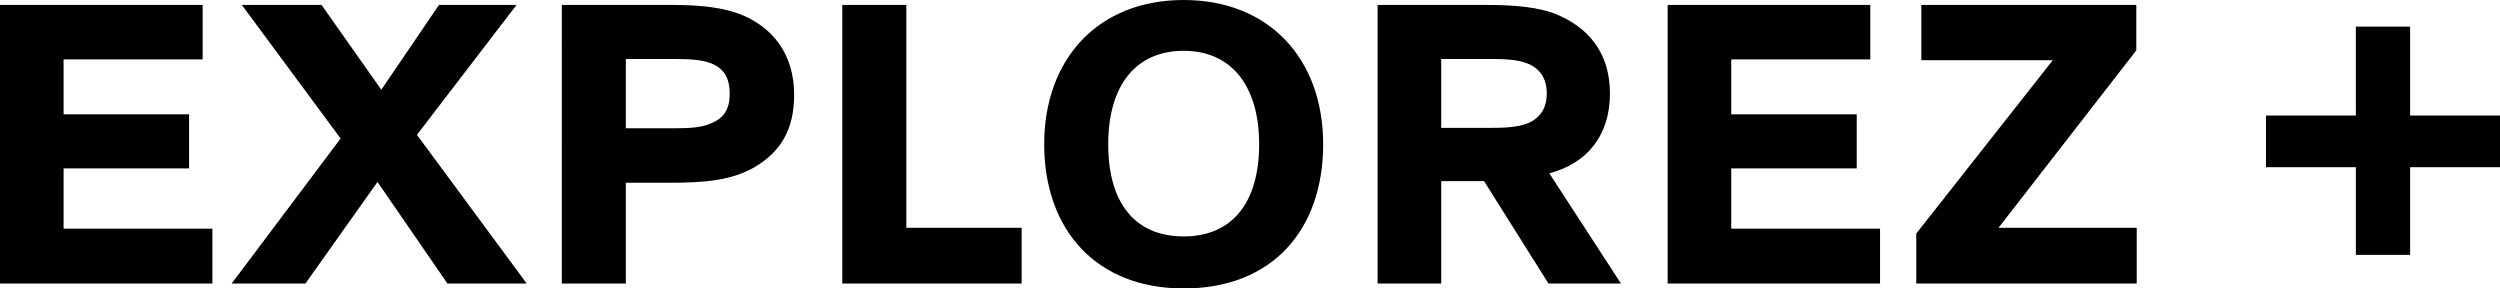 <svg fill="none" xmlns="http://www.w3.org/2000/svg" viewBox="0 0 1872 216"><path d="M151.747 44.489H47.619v41.113h93.969v40.5H47.619v45.103h111.429v41.113H0V3.682h151.747v40.807Zm160.452 56.454 82.222 111.375h-59.365l-52.381-76.091-53.969 76.091h-55.238l81.588-108.613L181.087 3.682h59.683l44.762 63.511 43.175-63.511h58.095l-74.603 97.261Zm188.488 35.898h-32.064v75.477h-47.937V3.682h82.541c23.492 0 39.047 2.454 50.476 6.75 24.762 9.511 40.953 30.068 40.953 60.443 0 26.386-10.159 42.955-30.159 54.614-17.461 9.818-37.461 11.352-63.81 11.352Zm5.397-92.66h-37.461v51.853h37.778c10.476 0 19.365-.614 26.032-3.682 9.206-3.681 13.968-10.125 13.968-22.09 0-12.887-5.079-19.33-14.285-23.012-6.667-2.455-15.556-3.068-26.032-3.068ZM630.72 3.682h47.936V170.59h86.35v41.727H630.72V3.682ZM781.891 108c0-64.125 40.635-108 104.445-108 63.81 0 104.445 43.875 104.445 108 0 63.818-37.778 108-104.445 108-65.715 0-104.445-44.182-104.445-108Zm47.937 0c0 43.568 19.682 69.034 56.508 69.034 36.508 0 56.508-25.466 56.508-69.034 0-43.568-20.635-69.954-56.508-69.954-36.191 0-56.508 26.386-56.508 69.954Zm281.422 27.614h-32.07v76.704h-47.62V3.682h80.96c24.12 0 40 2.148 51.43 6.443 25.08 9.818 41.58 29.148 41.58 59.83 0 31.909-17.46 52.465-45.39 59.829l53.65 82.534h-54.29l-48.25-76.704Zm-32.07-91.432v51.545h37.78c12.07 0 23.49-.613 31.11-5.522 6.35-3.99 10.16-10.432 10.16-20.25 0-9.819-3.81-16.262-10.16-20.25-7.62-4.91-19.04-5.523-31.11-5.523h-37.78Zm321.3.307h-104.13v41.113h93.97v40.5h-93.97v45.103h111.43v41.113h-159.05V3.682h151.75v40.807Zm199.49 126.102v41.727H1434.9v-37.432l102.22-129.784h-98.42V3.682h160.96v34.057L1496.48 170.59h103.49Zm164.09 20.25v-65.659h-67.3v-38.66h67.3V19.944h40.64v66.58h67.3v38.659h-67.3v65.659h-40.64Z" fill="#000"/></svg>
